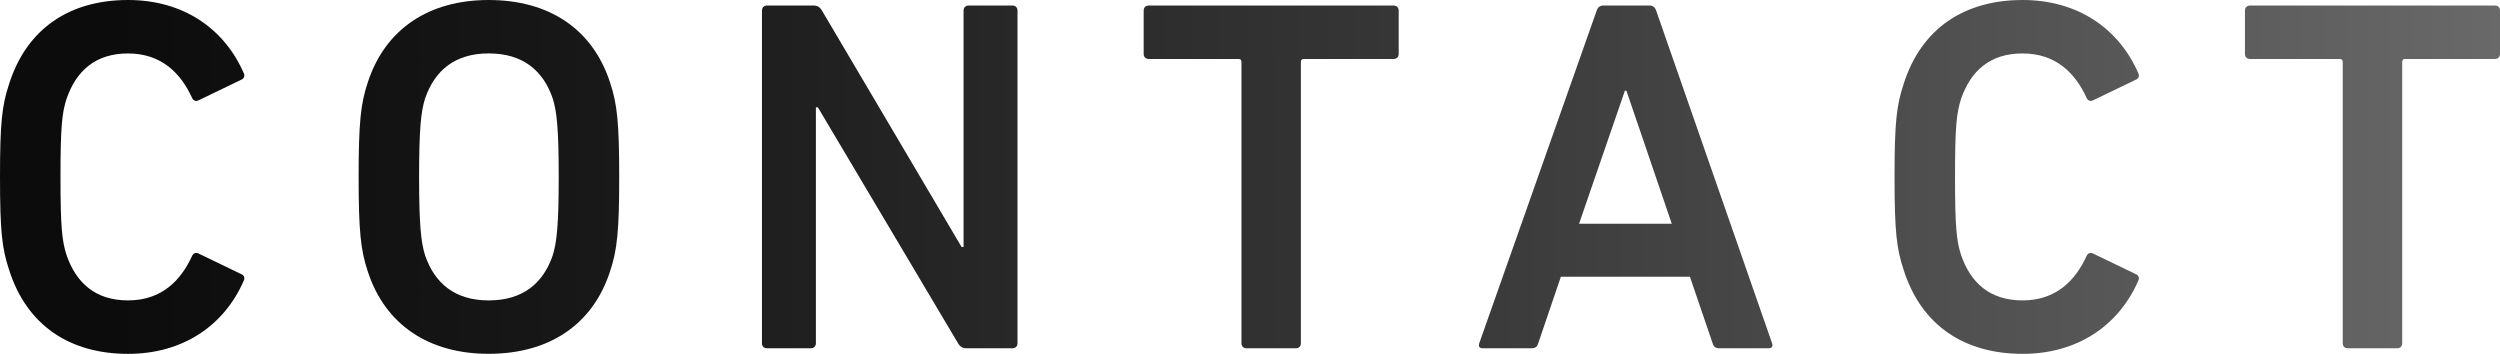 <svg xmlns="http://www.w3.org/2000/svg" xmlns:xlink="http://www.w3.org/1999/xlink" id="_&#x30EC;&#x30A4;&#x30E4;&#x30FC;_2" data-name="&#x30EC;&#x30A4;&#x30E4;&#x30FC; 2" viewBox="0 0 130.024 18.402"><defs><style>      .cls-1 {        fill: url(#_名称未設定グラデーション_6);        stroke-width: 0px;      }    </style><linearGradient id="_&#x540D;&#x79F0;&#x672A;&#x8A2D;&#x5B9A;&#x30B0;&#x30E9;&#x30C7;&#x30FC;&#x30B7;&#x30E7;&#x30F3;_6" data-name="&#x540D;&#x79F0;&#x672A;&#x8A2D;&#x5B9A;&#x30B0;&#x30E9;&#x30C7;&#x30FC;&#x30B7;&#x30E7;&#x30F3; 6" x1="5.649" y1="9.201" x2="161.141" y2="9.201" gradientUnits="userSpaceOnUse"><stop offset="0" stop-color="#0c0c0c"></stop><stop offset=".152" stop-color="#171717"></stop><stop offset=".421" stop-color="#353535"></stop><stop offset=".774" stop-color="#656566"></stop><stop offset="1" stop-color="#888889"></stop></linearGradient></defs><g id="_&#x30EC;&#x30A4;&#x30E4;&#x30FC;_1-2" data-name="&#x30EC;&#x30A4;&#x30E4;&#x30FC; 1"><g><path class="cls-1" d="M0,9.201c0-2.831.105-3.723.471-4.824C1.389,1.468,3.644,0,6.658,0c2.858,0,5.007,1.468,6.03,3.827.053.132,0,.262-.132.315l-2.228,1.075c-.157.079-.288,0-.341-.13-.577-1.259-1.572-2.307-3.329-2.307-1.704,0-2.699.918-3.197,2.36-.236.733-.315,1.44-.315,4.062s.079,3.329.315,4.064c.498,1.44,1.493,2.358,3.197,2.358,1.757,0,2.752-1.048,3.329-2.307.053-.13.185-.209.341-.13l2.228,1.075c.132.053.185.183.132.315-1.023,2.358-3.172,3.827-6.03,3.827-3.014,0-5.269-1.468-6.187-4.377-.366-1.101-.471-1.992-.471-4.824Z"></path><path class="cls-1" d="M19.123,14.104c-.366-1.101-.471-2.098-.471-4.903s.105-3.8.471-4.901c.918-2.831,3.225-4.3,6.292-4.3,3.093,0,5.401,1.468,6.317,4.3.368,1.101.473,2.096.473,4.901s-.105,3.802-.473,4.903c-.916,2.83-3.224,4.298-6.317,4.298-3.067,0-5.374-1.468-6.292-4.298ZM28.744,13.29c.209-.654.315-1.572.315-4.089,0-2.543-.105-3.435-.315-4.089-.498-1.442-1.546-2.334-3.329-2.334-1.757,0-2.805.892-3.303,2.334-.211.654-.315,1.546-.315,4.089,0,2.517.104,3.435.315,4.089.498,1.442,1.546,2.334,3.303,2.334,1.783,0,2.831-.892,3.329-2.334Z"></path><path class="cls-1" d="M39.63.55c0-.157.104-.262.262-.262h2.411c.209,0,.341.079.447.262l7.261,12.294h.104V.55c0-.157.105-.262.262-.262h2.281c.158,0,.262.105.262.262v17.301c0,.158-.104.262-.262.262h-2.385c-.211,0-.341-.077-.447-.262l-7.288-12.268h-.104v12.268c0,.158-.105.262-.262.262h-2.281c-.158,0-.262-.104-.262-.262V.55Z"></path><path class="cls-1" d="M64.83,18.114c-.158,0-.262-.104-.262-.262V3.224c0-.104-.053-.157-.158-.157h-4.666c-.158,0-.262-.105-.262-.262V.55c0-.157.104-.262.262-.262h12.739c.158,0,.262.105.262.262v2.255c0,.157-.104.262-.262.262h-4.666c-.105,0-.158.053-.158.157v14.628c0,.158-.104.262-.262.262h-2.568Z"></path><path class="cls-1" d="M83.043.55c.053-.157.157-.262.341-.262h2.411c.183,0,.288.105.341.262l6.029,17.301c.053.158,0,.262-.183.262h-2.569c-.183,0-.288-.077-.341-.262l-1.18-3.459h-6.711l-1.178,3.459c-.053.185-.158.262-.341.262h-2.543c-.183,0-.236-.104-.183-.262L83.043.55ZM86.949,11.638l-2.36-6.92h-.079l-2.385,6.92h4.824Z"></path><path class="cls-1" d="M98.534,9.201c0-2.831.105-3.723.471-4.824.918-2.909,3.172-4.377,6.187-4.377,2.858,0,5.007,1.468,6.03,3.827.053.132,0,.262-.132.315l-2.228,1.075c-.157.079-.288,0-.341-.13-.577-1.259-1.572-2.307-3.329-2.307-1.704,0-2.699.918-3.197,2.36-.236.733-.315,1.44-.315,4.062s.079,3.329.315,4.064c.498,1.44,1.493,2.358,3.197,2.358,1.757,0,2.752-1.048,3.329-2.307.053-.13.185-.209.341-.13l2.228,1.075c.132.053.185.183.132.315-1.023,2.358-3.172,3.827-6.03,3.827-3.014,0-5.269-1.468-6.187-4.377-.366-1.101-.471-1.992-.471-4.824Z"></path><path class="cls-1" d="M122.107,18.114c-.157,0-.262-.104-.262-.262V3.224c0-.104-.053-.157-.157-.157h-4.667c-.157,0-.262-.105-.262-.262V.55c0-.157.105-.262.262-.262h12.741c.157,0,.262.105.262.262v2.255c0,.157-.105.262-.262.262h-4.667c-.104,0-.157.053-.157.157v14.628c0,.158-.105.262-.262.262h-2.569Z"></path></g></g></svg>
